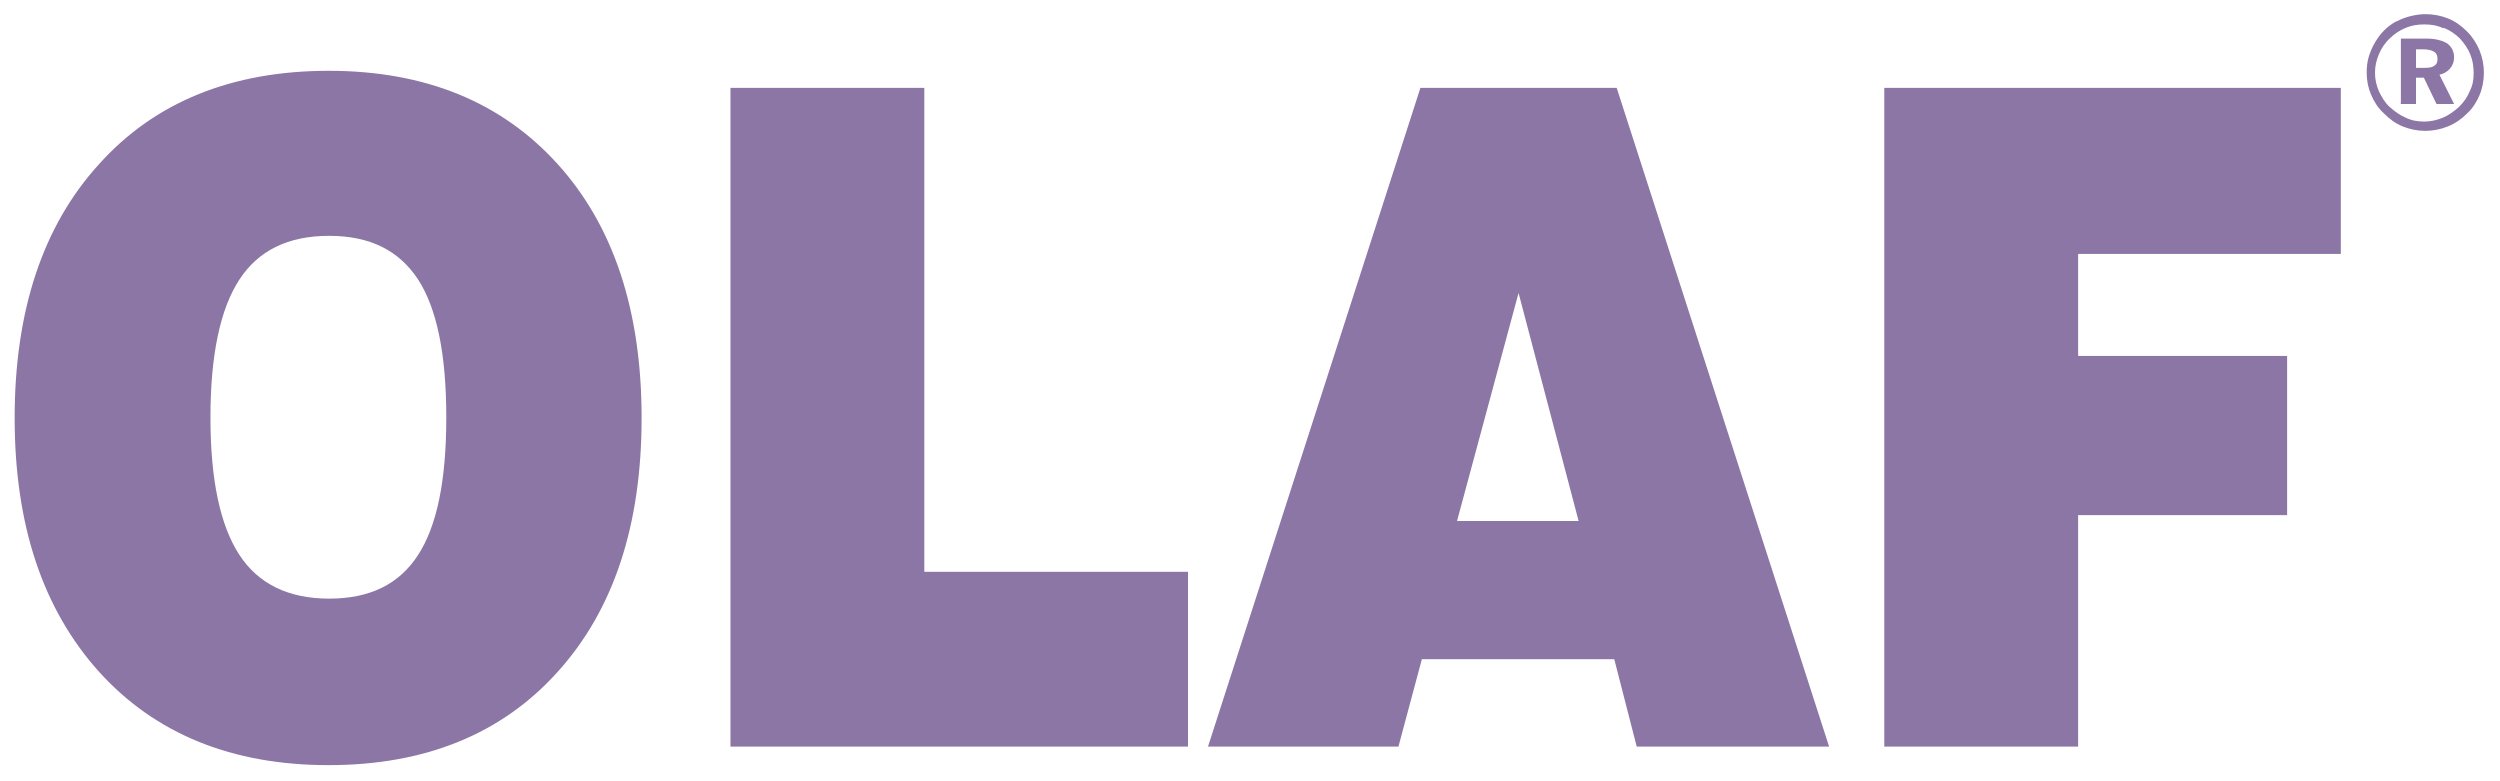 <?xml version="1.0" encoding="UTF-8"?>
<svg xmlns="http://www.w3.org/2000/svg" id="Ebene_1" version="1.1" viewBox="0 0 512 158.6" width="160" height="50">
  <path d="M49,56.6c3.9-6,10-9,18.4-9s14.3,3,18.2,8.9c3.9,6,5.8,15.4,5.8,28.3s-1.9,22.2-5.8,28.2c-3.9,6-9.9,8.9-18.2,8.9s-14.5-3-18.4-9-5.9-15.3-5.9-28.1,2-22.2,5.9-28.2M20.3,136.9c11.5,12.7,27.2,19.1,47,19.1s35.5-6.4,46.9-19.1c11.5-12.7,17.2-30.1,17.2-52s-5.7-39.3-17.2-52c-11.5-12.7-27.1-19.1-46.9-19.1s-35.6,6.4-47,19.1C8.8,45.5,3,62.9,3,84.9s5.8,39.2,17.3,52M243.3,152.2v-35.8h-54V17.3h-39.7v134.9h93.7ZM311,59.3l12.3,46.7h-24.9l12.6-46.7h0ZM286.4,152.2l4.8-17.9h39.4l4.6,17.9h39.4l-43.5-134.9h-40.2l-43.5,134.9h39ZM425.6,152.2v-47.4h42.8v-32.6h-42.8v-20.9h53.8V17.3h-93.5v134.9h39.7ZM496.3,9.4c1,0,1.7.2,2.2.5.5.3.7.8.7,1.5s-.2,1.1-.7,1.4c-.4.3-1.1.4-2.1.4h-1.6v-3.8h1.4ZM491.6,20.6h3.2v-5.4h1.6l2.6,5.4h3.6l-3-6c.9-.2,1.6-.6,2.2-1.3.5-.6.8-1.4.8-2.2,0-1.3-.5-2.2-1.4-2.9-1-.6-2.4-1-4.3-1h-5.2v13.3h0ZM500.5,5c1.2.5,2.3,1.2,3.3,2.2.9,1,1.6,2,2.1,3.2.5,1.2.7,2.5.7,3.9s-.2,2.5-.8,3.7c-.5,1.2-1.2,2.2-2.2,3.2-1,.9-2.1,1.7-3.3,2.2-1.2.5-2.5.8-3.8.8s-2.6-.2-3.8-.8c-1.2-.5-2.3-1.3-3.3-2.2-1-.9-1.6-2-2.2-3.2-.5-1.2-.8-2.4-.8-3.8s.3-2.6.8-3.8c.5-1.2,1.3-2.4,2.3-3.3.9-.9,2-1.6,3.2-2.1,1.2-.5,2.4-.7,3.8-.7s2.7.2,3.9.8M490.7,3.7c-1.8,1-3.2,2.4-4.3,4.3-.6,1-1,2-1.3,3-.3,1-.4,2.1-.4,3.2,0,1.6.3,3.1.9,4.5.6,1.4,1.4,2.7,2.6,3.8,1.2,1.2,2.4,2.1,3.9,2.7,1.5.6,3,.9,4.6.9s3.1-.3,4.6-.9c1.5-.6,2.8-1.5,3.9-2.6,1.2-1.1,2-2.4,2.6-3.8.6-1.4.9-3,.9-4.6s-.3-3.1-.9-4.6c-.6-1.4-1.4-2.7-2.5-3.8-1.2-1.2-2.4-2.1-3.9-2.7-1.5-.6-3-.9-4.7-.9s-4.1.5-5.9,1.5" fill="#8b76a6"/>
</svg>
